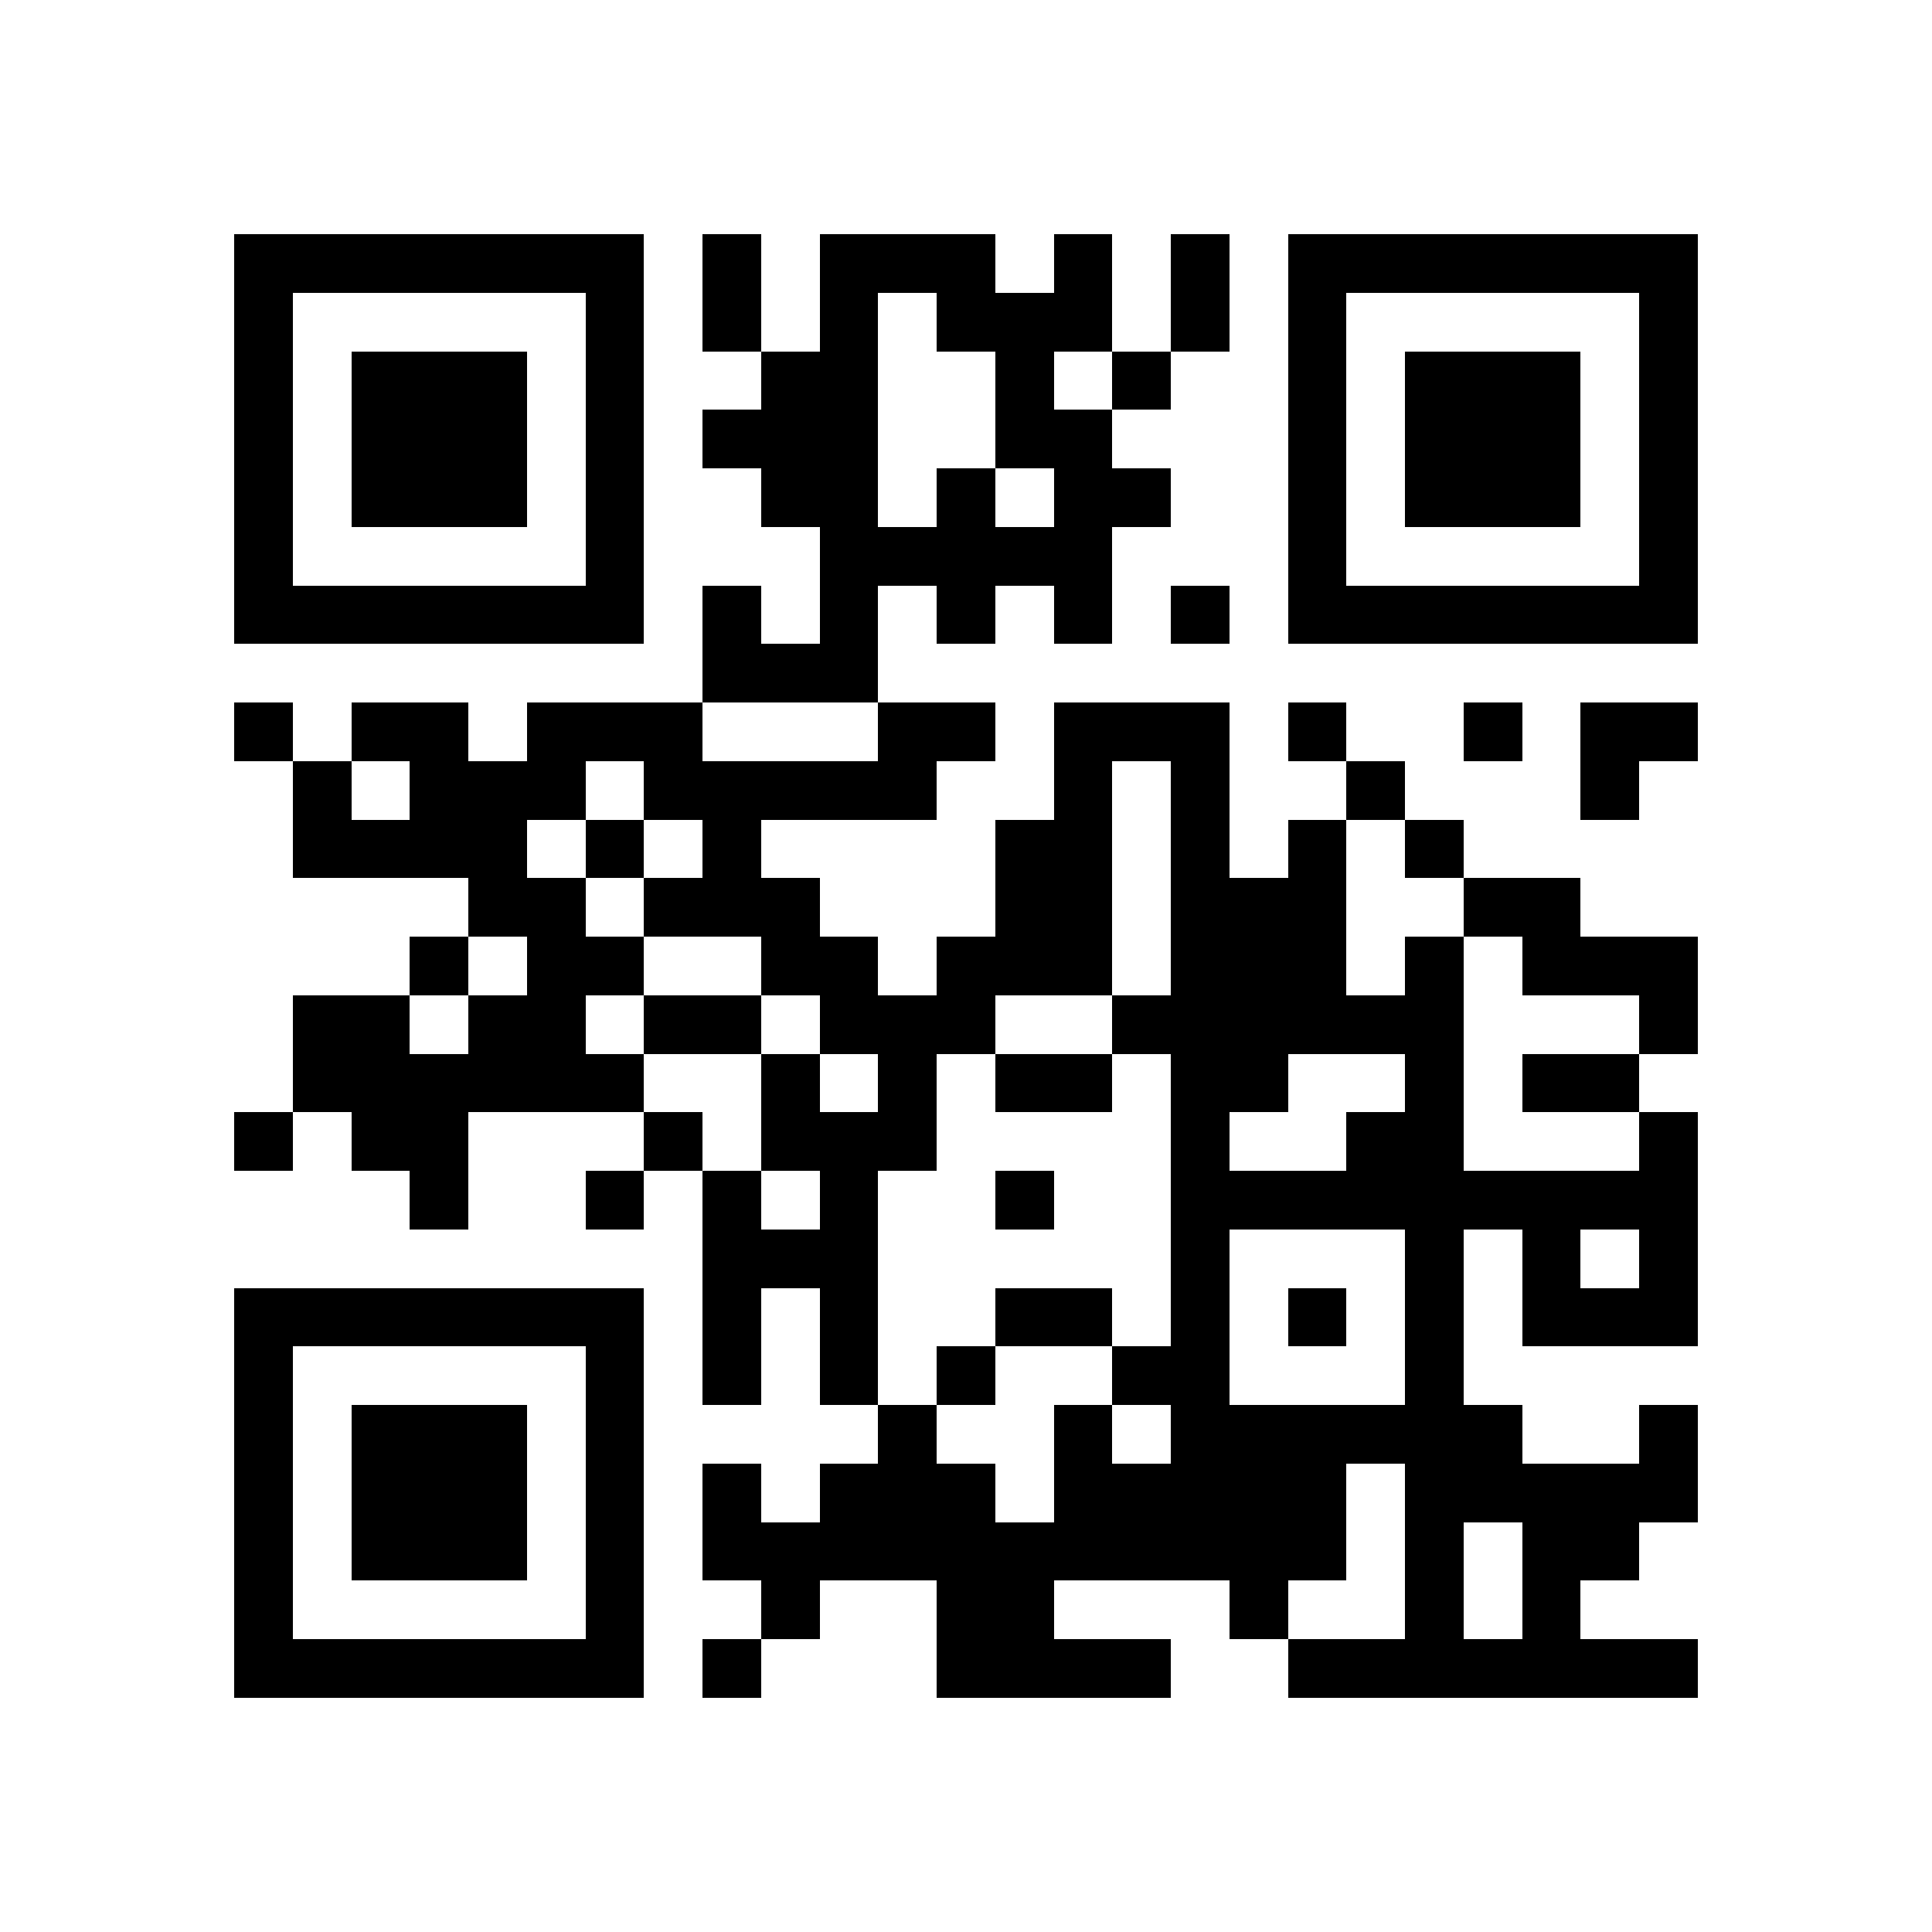 <svg xmlns="http://www.w3.org/2000/svg" viewBox="0 0 33 33" shape-rendering="crispEdges"><path fill="#ffffff" d="M0 0h33v33H0z"/><path stroke="#000000" d="M4 4.5h7m1 0h1m1 0h3m1 0h1m1 0h1m1 0h7M4 5.5h1m5 0h1m1 0h1m1 0h1m1 0h3m1 0h1m1 0h1m5 0h1M4 6.5h1m1 0h3m1 0h1m2 0h2m2 0h1m1 0h1m2 0h1m1 0h3m1 0h1M4 7.5h1m1 0h3m1 0h1m1 0h3m2 0h2m3 0h1m1 0h3m1 0h1M4 8.5h1m1 0h3m1 0h1m2 0h2m1 0h1m1 0h2m2 0h1m1 0h3m1 0h1M4 9.5h1m5 0h1m3 0h5m3 0h1m5 0h1M4 10.5h7m1 0h1m1 0h1m1 0h1m1 0h1m1 0h1m1 0h7M12 11.5h3M4 12.5h1m1 0h2m1 0h3m3 0h2m1 0h3m1 0h1m2 0h1m1 0h2M5 13.5h1m1 0h3m1 0h5m2 0h1m1 0h1m2 0h1m3 0h1M5 14.5h4m1 0h1m1 0h1m4 0h2m1 0h1m1 0h1m1 0h1M8 15.5h2m1 0h3m3 0h2m1 0h3m2 0h2M7 16.5h1m1 0h2m2 0h2m1 0h3m1 0h3m1 0h1m1 0h3M5 17.5h2m1 0h2m1 0h2m1 0h3m2 0h6m3 0h1M5 18.5h6m2 0h1m1 0h1m1 0h2m1 0h2m2 0h1m1 0h2M4 19.5h1m1 0h2m3 0h1m1 0h3m4 0h1m2 0h2m3 0h1M7 20.5h1m2 0h1m1 0h1m1 0h1m2 0h1m2 0h9M12 21.5h3m5 0h1m3 0h1m1 0h1m1 0h1M4 22.5h7m1 0h1m1 0h1m2 0h2m1 0h1m1 0h1m1 0h1m1 0h3M4 23.5h1m5 0h1m1 0h1m1 0h1m1 0h1m2 0h2m3 0h1M4 24.5h1m1 0h3m1 0h1m4 0h1m2 0h1m1 0h6m2 0h1M4 25.5h1m1 0h3m1 0h1m1 0h1m1 0h3m1 0h5m1 0h5M4 26.5h1m1 0h3m1 0h1m1 0h11m1 0h1m1 0h2M4 27.5h1m5 0h1m2 0h1m2 0h2m3 0h1m2 0h1m1 0h1M4 28.5h7m1 0h1m3 0h4m2 0h7"/></svg>

